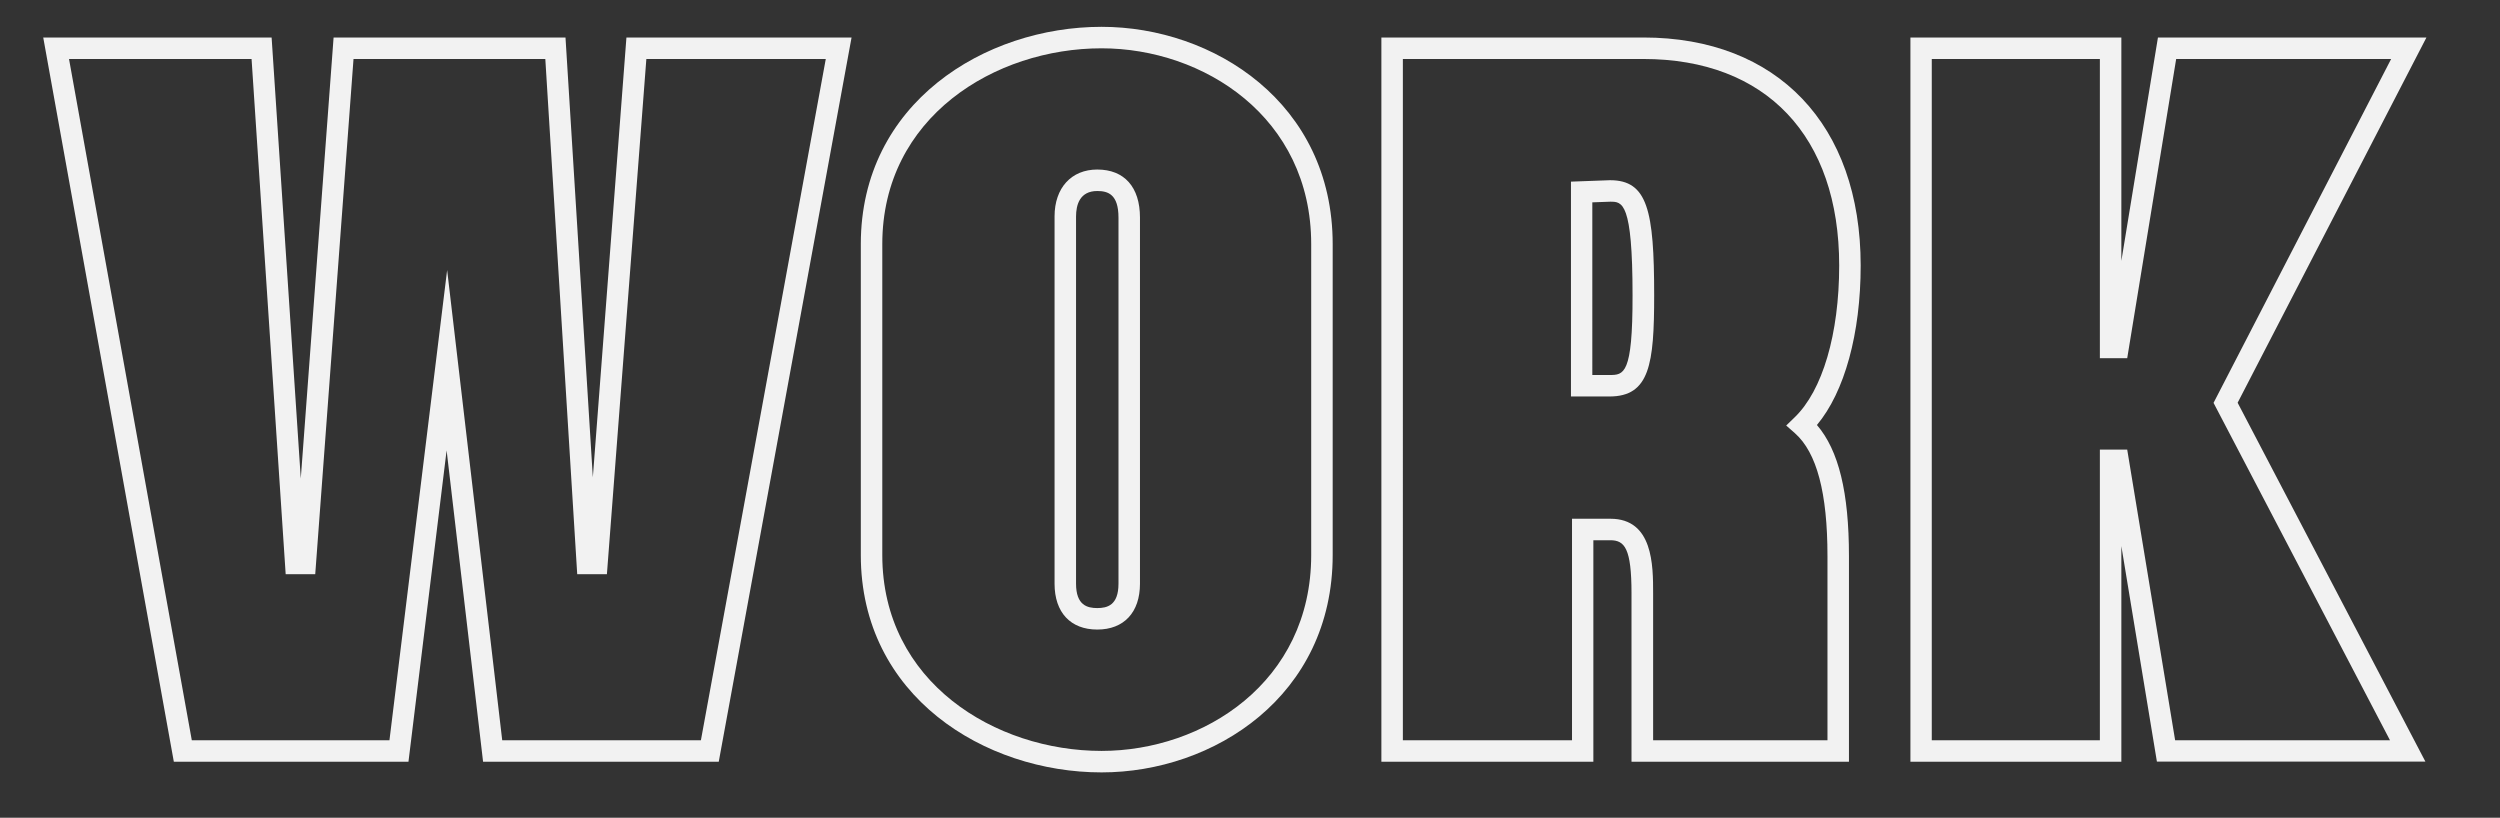 <?xml version="1.0" encoding="utf-8"?>
<!-- Generator: Adobe Illustrator 25.2.3, SVG Export Plug-In . SVG Version: 6.00 Build 0)  -->
<svg version="1.1" id="Layer_1" xmlns="http://www.w3.org/2000/svg" xmlns:xlink="http://www.w3.org/1999/xlink" x="0px" y="0px"
	 viewBox="0 0 1920 628" style="enable-background:new 0 0 1920 628;" xml:space="preserve">
<rect x="0" y="0" width="1920" height="628" fill="#333333" stroke="none"/>
<style type="text/css">
	.st0{fill:#F2F2F2;}
</style>
<g>
	<path class="st0" d="M455.3,366.6L434.3,28.8H256.2L231,367.5L208.6,28.8H33.2L133.5,585h180.2L343,345.9L371,585h181L654,28.8
		H481.1L455.3,366.6z M634.2,45.3l-95.9,523.2H385.7l-42.3-361.1l-44.3,361.1H147.3L53,45.3h140.2l26.2,395.7h22.7l29.4-395.7h147.3
		l24.5,395.7h22.8l30.3-395.7H634.2z"/>
	<path class="st0" d="M842.7,130.2c-19.9,0-32.8,14.1-32.8,36v282.1c0,22.1,12.3,35.2,32.8,35.2c20.5,0,32.8-13.2,32.8-35.2V167.1
		C875.5,143.7,863.5,130.2,842.7,130.2z M859,448.3c0,16.6-8.7,18.7-16.3,18.7c-7.6,0-16.3-2.1-16.3-18.7V166.3
		c0-8.9,2.8-19.6,16.3-19.6c8.1,0,16.3,2.4,16.3,20.4V448.3z"/>
	<path class="st0" d="M846,20.6c-89.6,0-184.9,58.5-184.9,166.9v238.8c0,108.4,95.2,166.9,184.9,166.9c86,0,177.5-58.5,177.5-166.9
		V187.5C1023.5,79.1,932,20.6,846,20.6z M1007,426.3c0,97.7-82.9,150.4-161,150.4c-81.6,0-168.4-52.7-168.4-150.4V187.5
		c0-97.7,86.7-150.4,168.4-150.4c78.1,0,161,52.7,161,150.4V426.3z"/>
	<path class="st0" d="M1262.1,28.8h-201.2V585h162.8V414.9h13c11,0,16.3,6.1,16.3,40.8V585H1420V427.1c0-48.9-7.9-81.3-24.6-100.7
		c21.2-25.3,33.6-70.2,33.6-122.5C1429,95.9,1365,28.8,1262.1,28.8z M1378.5,332.7c16.8,14.9,25,45.8,25,94.4v141.4h-133.9V455.7
		c0-21.4,0-57.3-32.8-57.3h-29.5v170.1h-129.9V45.3h184.7c94.2,0,150.4,59.3,150.4,158.6c0,52.5-12.8,96.1-34.3,116.7l-6.4,6.2
		L1378.5,332.7z"/>
	<path class="st0" d="M1236.5,138.4L1236.5,138.4l-30,1.1v165h29.5c31,0,34.4-24.9,34.4-77.7
		C1270.4,161.5,1265.3,138.4,1236.5,138.4z M1235.9,288h-13V155.4l13.8-0.5c9.2,0,17.1,0,17.1,71.9
		C1253.9,288,1247.1,288,1235.9,288z"/>
	<path class="st0" d="M1863.5,28.8h-206.2l-28.1,171.6V28.8h-162V585h162V419.4l27.3,165.5h206.2l-144.2-275.6L1863.5,28.8z
		 M1835.5,568.5h-165l-36.8-223.2h-21v223.2h-129.1V45.3h129.1v229.8h21l37.6-229.8h165.1L1700,309.4L1835.5,568.5z"/>
</g>
</svg>
